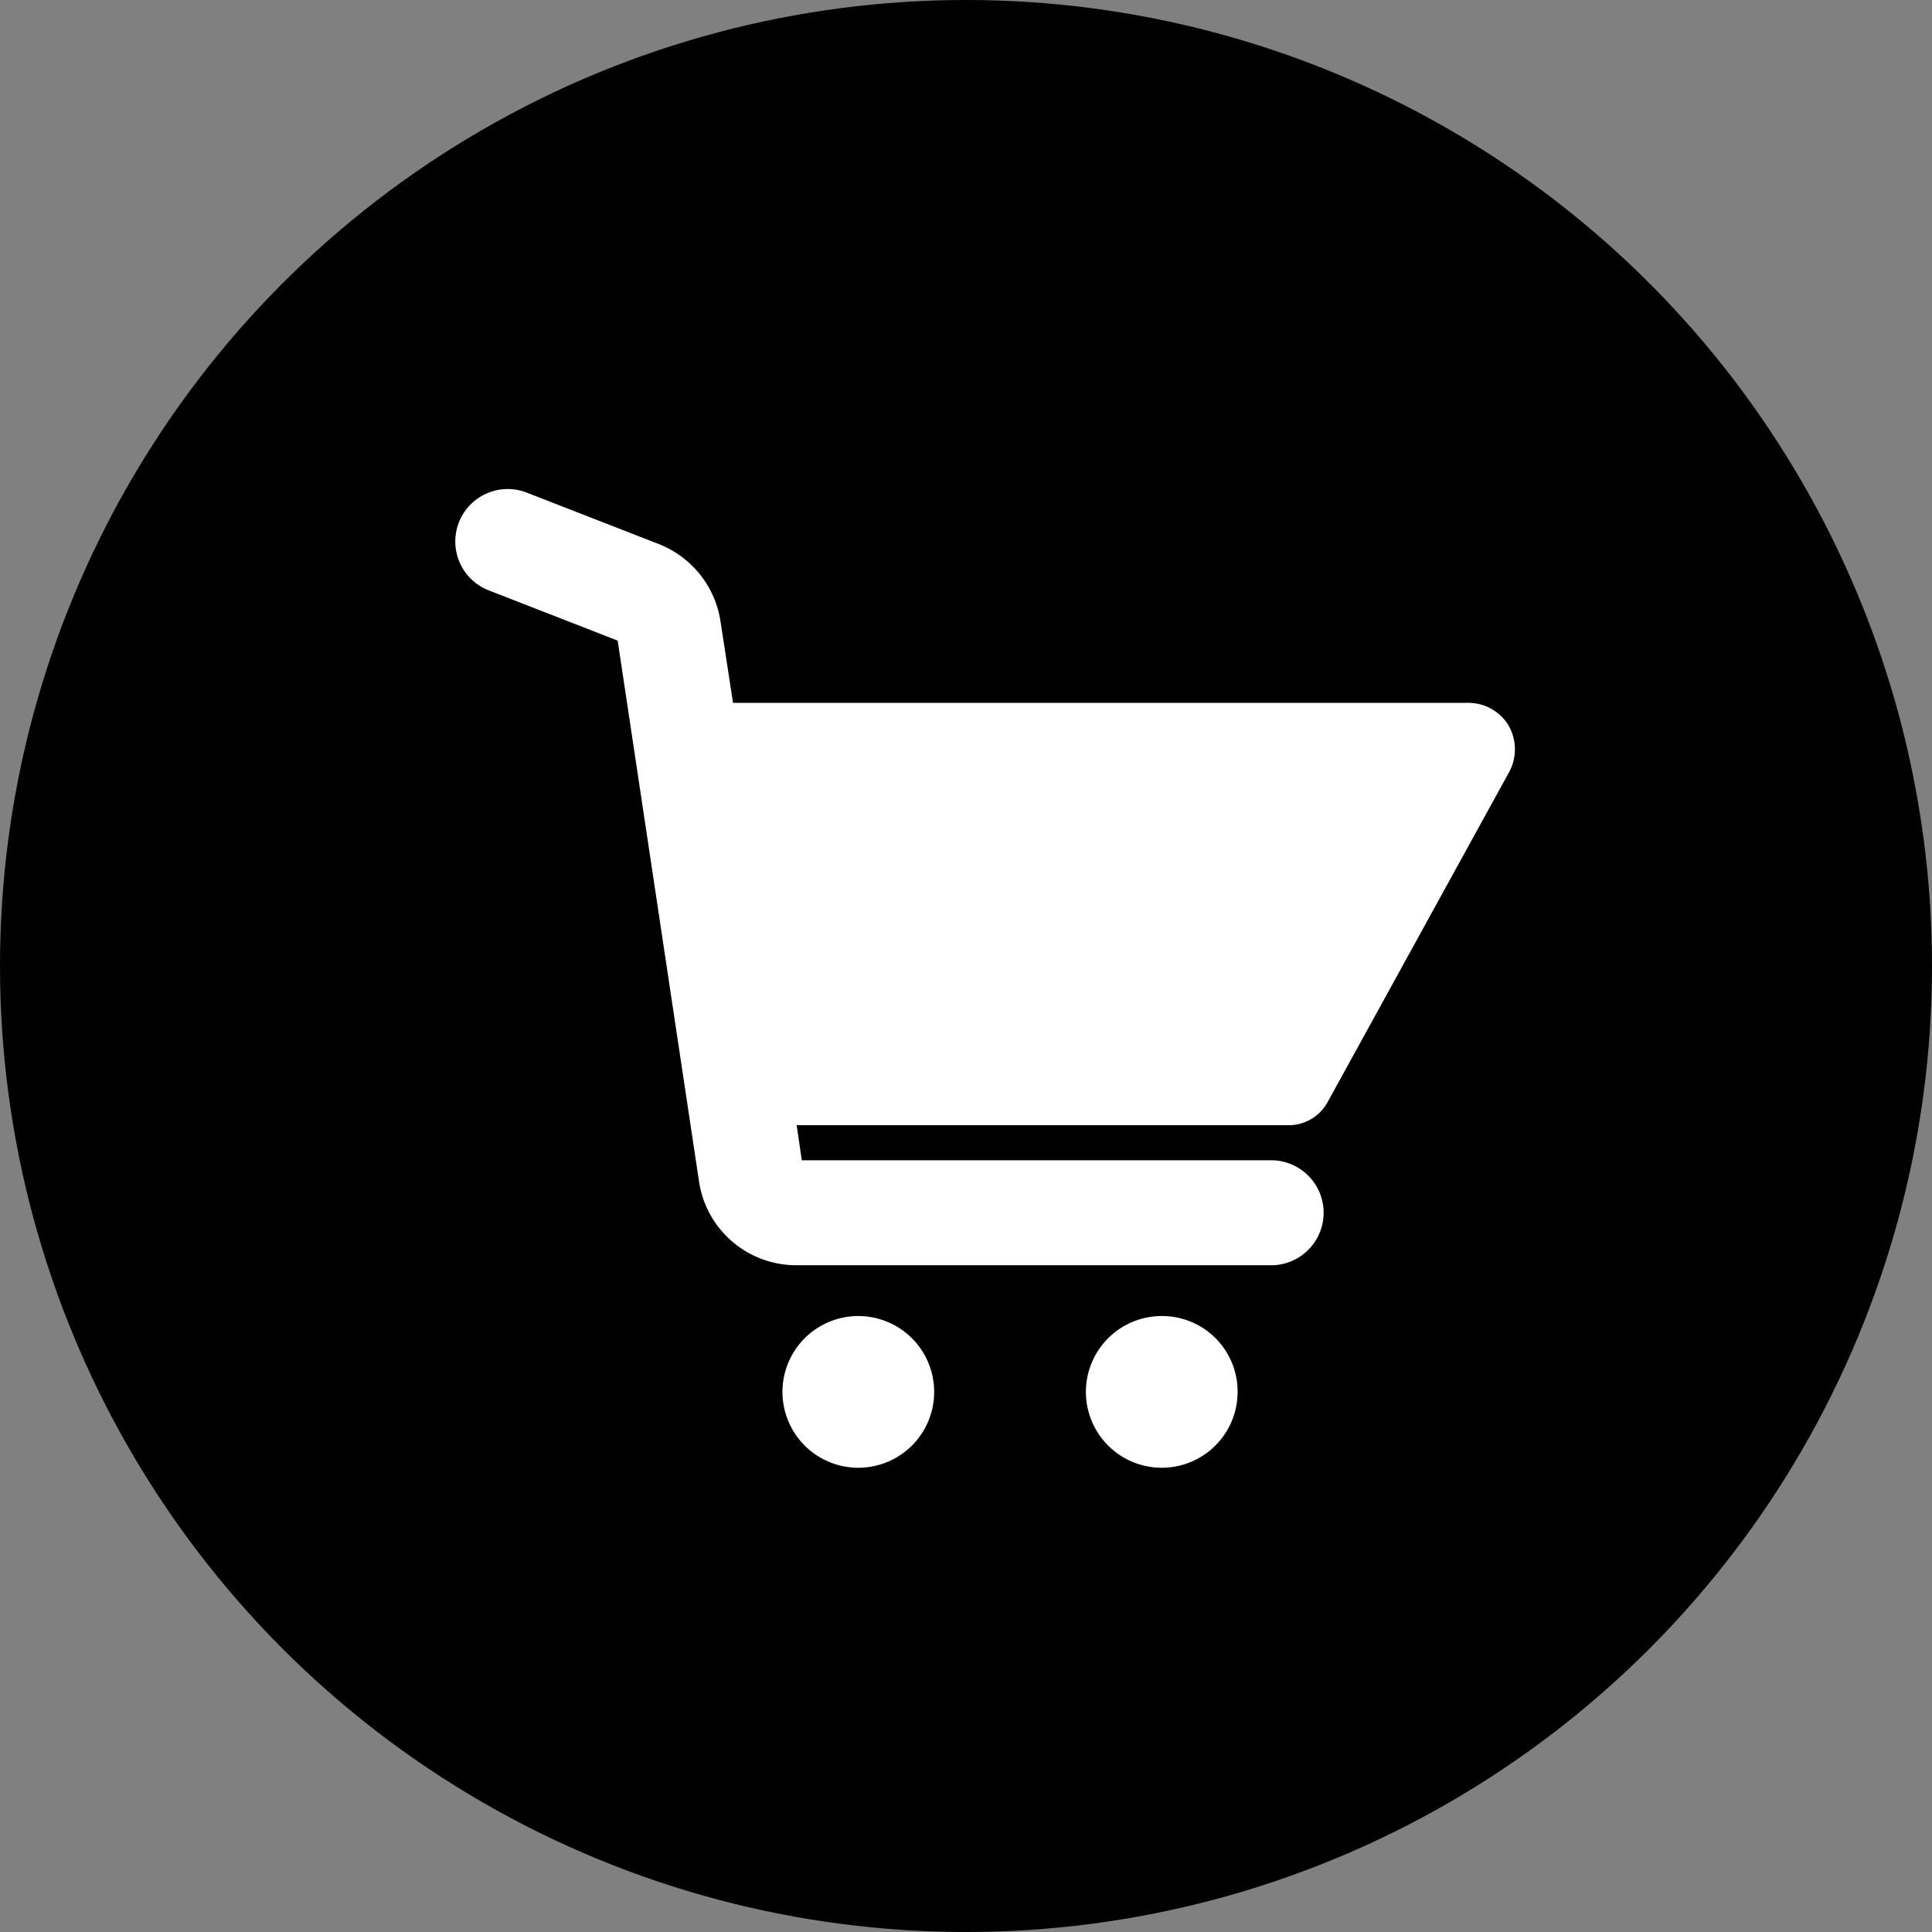 <svg id="icon-cart.svg" xmlns="http://www.w3.org/2000/svg" width="34" height="34" viewBox="0 0 34 34">
  <rect x="0" y="0" width="34" height="34" fill="#808080" stroke="none"/>
  <defs>
    <style>
      .cls-1 {
        fill: #fff;
        fill-rule: evenodd;
      }
    </style>
  </defs>
  <circle id="楕円形_1" data-name="楕円形 1" cx="17" cy="17" r="17"/>
  <path id="シェイプ_3" data-name="シェイプ 3" class="cls-1" d="M1127.55,93.769a0.829,0.829,0,0,0-.71-0.4H1113.9l-0.22-1.431a1.743,1.743,0,0,0-1.09-1.365l-2.31-.9a0.923,0.923,0,1,0-.67,1.72l2.26,0.881,1.43,9.508a1.73,1.73,0,0,0,1.72,1.484h8.38a0.924,0.924,0,0,0,0-1.847h-8.29l-0.09-.617h8.67a0.782,0.782,0,0,0,.67-0.4l3.2-5.818a0.838,0.838,0,0,0-.01-0.812h0Zm0,0M1116.1,104.16a1.335,1.335,0,1,0,1.34,1.335,1.336,1.336,0,0,0-1.34-1.335h0Zm0,0,5.34,0a1.335,1.335,0,1,0,1.34,1.335,1.329,1.329,0,0,0-1.34-1.335h0Zm0,0" transform="translate(-1101 -81)"/>
</svg>
